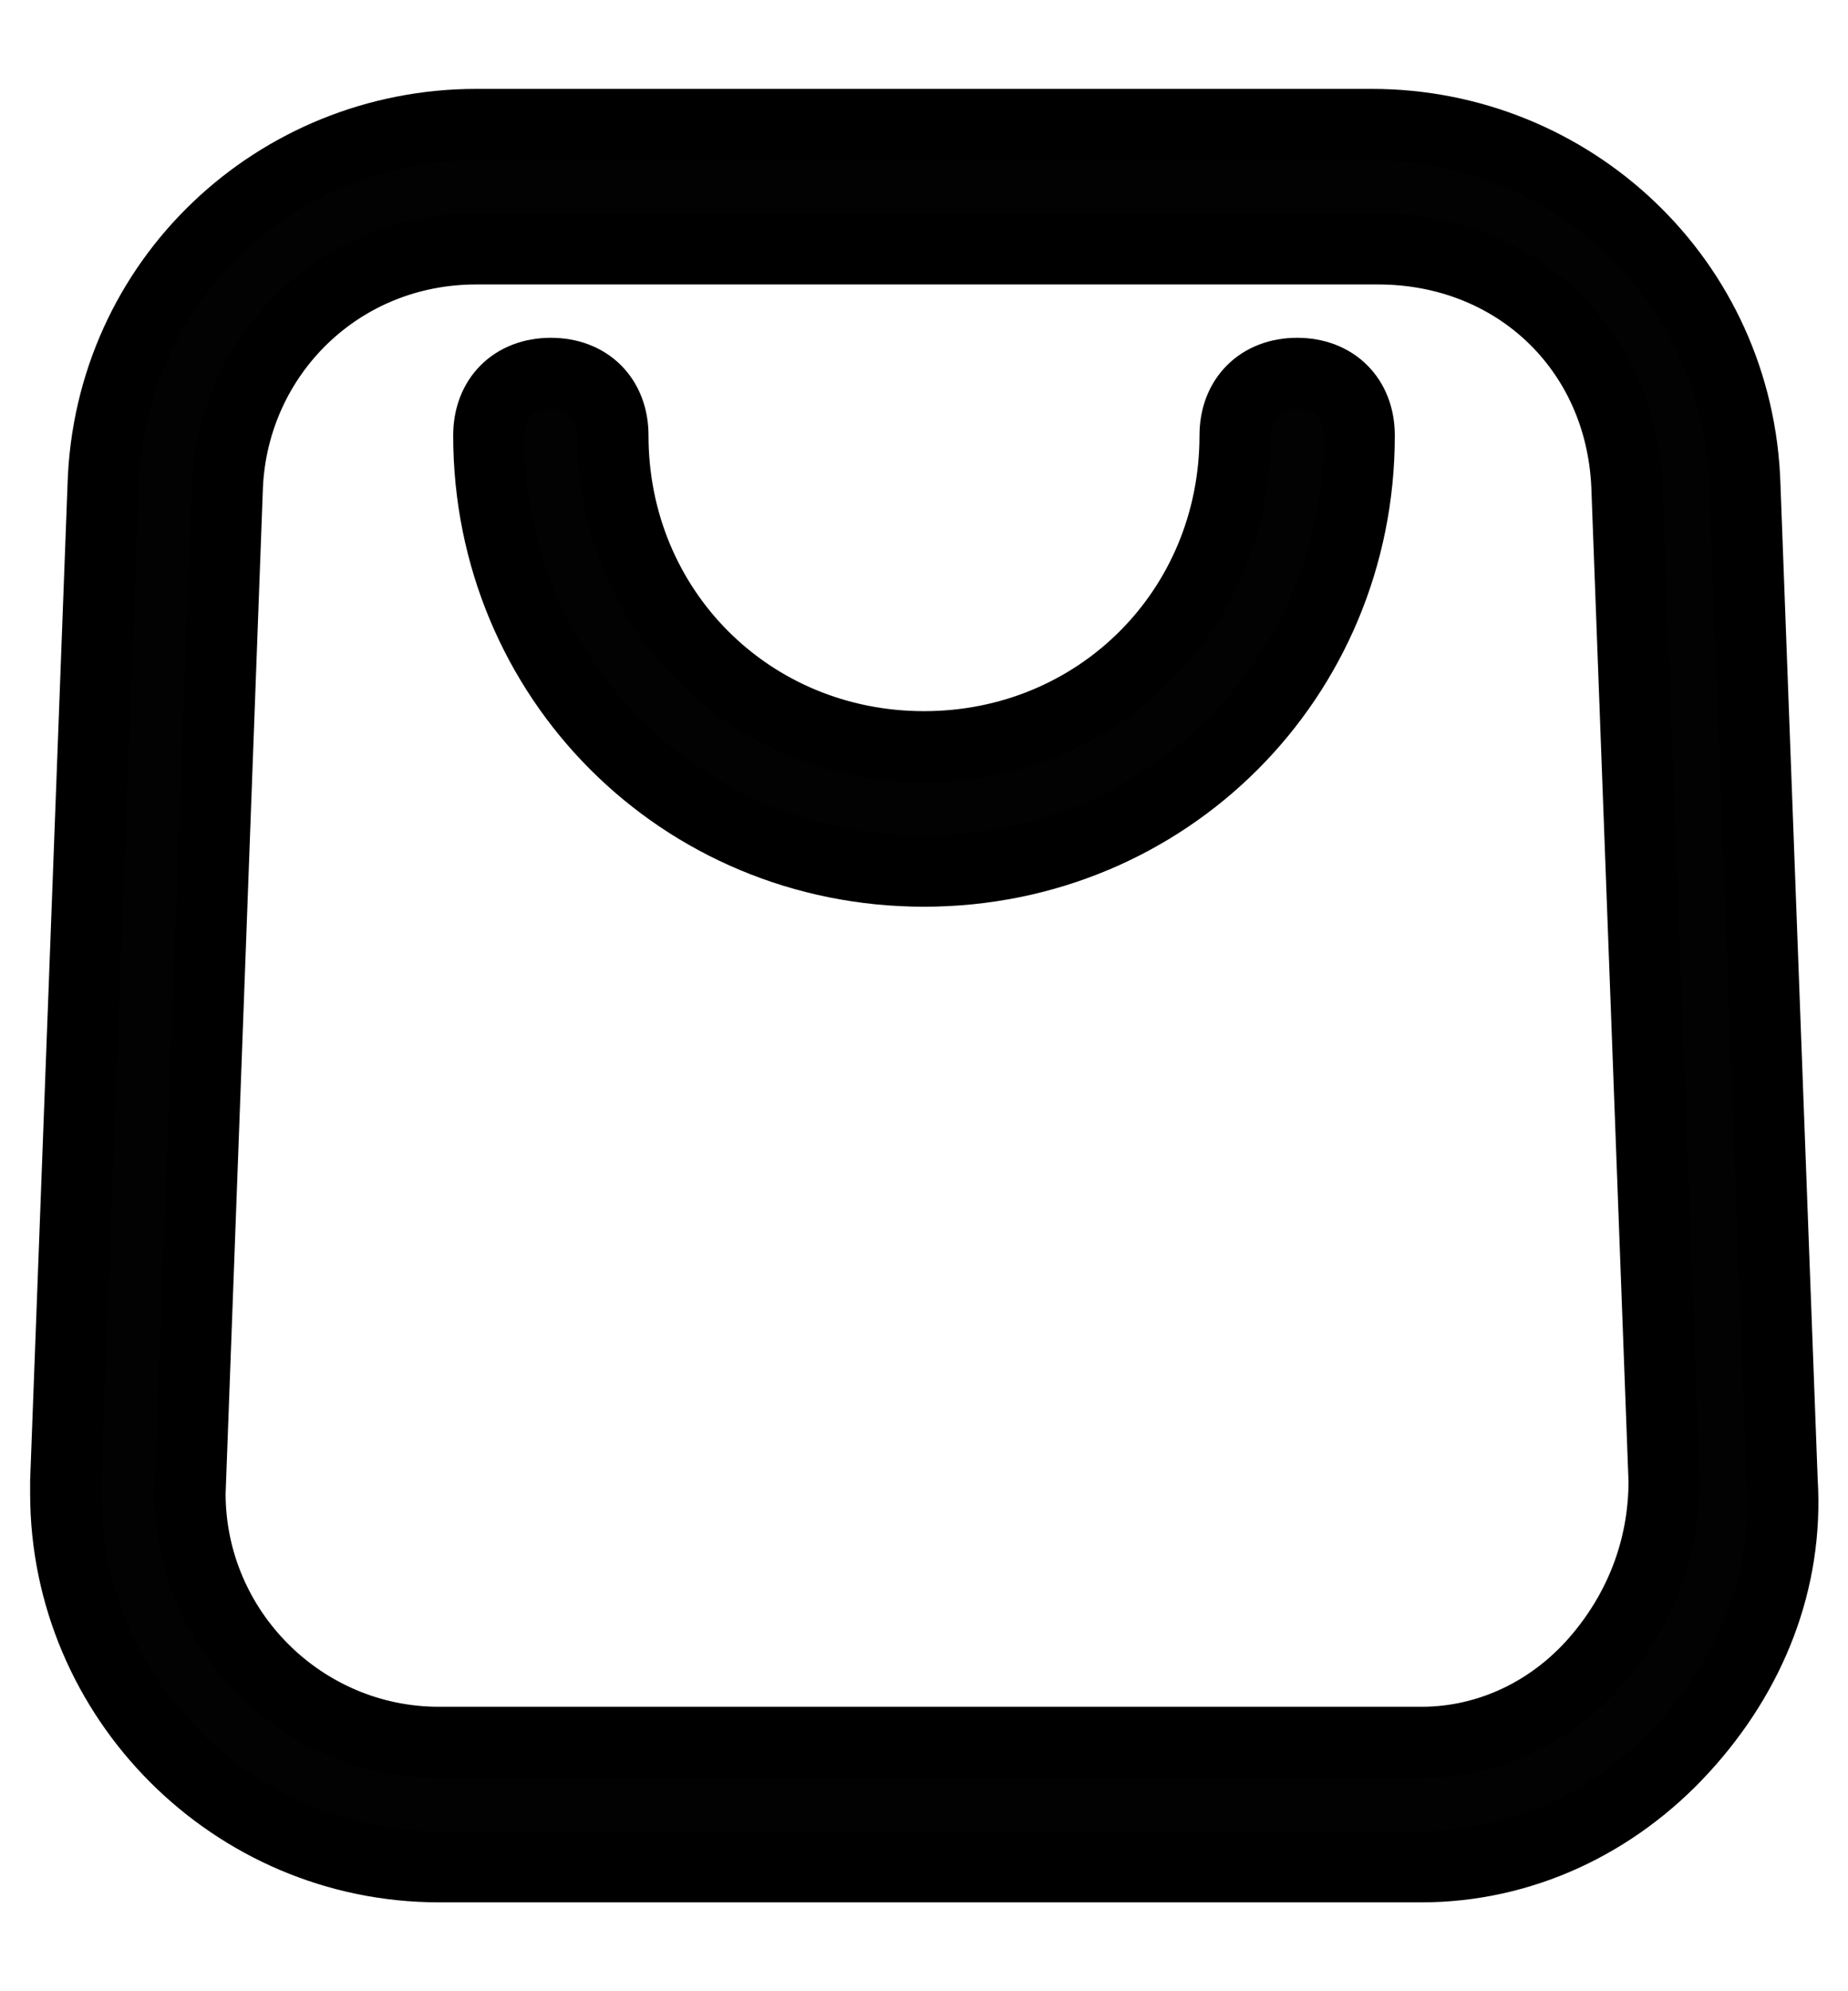 <svg width="13" height="14" viewBox="0 0 13 14" fill="none" xmlns="http://www.w3.org/2000/svg">
<path d="M9.912 13.125H3.087C1.644 13.125 0.462 11.944 0.462 10.5V10.412L0.725 3.413C0.769 1.969 1.95 0.875 3.35 0.875H9.65C11.05 0.875 12.231 1.969 12.275 3.413L12.537 10.412C12.581 11.113 12.319 11.769 11.837 12.294C11.356 12.819 10.7 13.125 10 13.125H9.912ZM3.35 1.75C2.387 1.75 1.644 2.494 1.6 3.413L1.337 10.5C1.337 11.463 2.125 12.25 3.087 12.25H10C10.481 12.25 10.919 12.031 11.225 11.681C11.531 11.331 11.706 10.894 11.706 10.412L11.444 3.413C11.4 2.45 10.656 1.75 9.694 1.75H3.35Z" fill="#020202" stroke="black" stroke-width="0.5"/>
<path d="M6.5 6.125C4.794 6.125 3.438 4.769 3.438 3.062C3.438 2.8 3.612 2.625 3.875 2.625C4.138 2.625 4.312 2.8 4.312 3.062C4.312 4.287 5.275 5.25 6.5 5.25C7.725 5.25 8.688 4.287 8.688 3.062C8.688 2.8 8.863 2.625 9.125 2.625C9.387 2.625 9.562 2.8 9.562 3.062C9.562 4.769 8.206 6.125 6.5 6.125Z" fill="#020202" stroke="black" stroke-width="0.5"/>
</svg>

